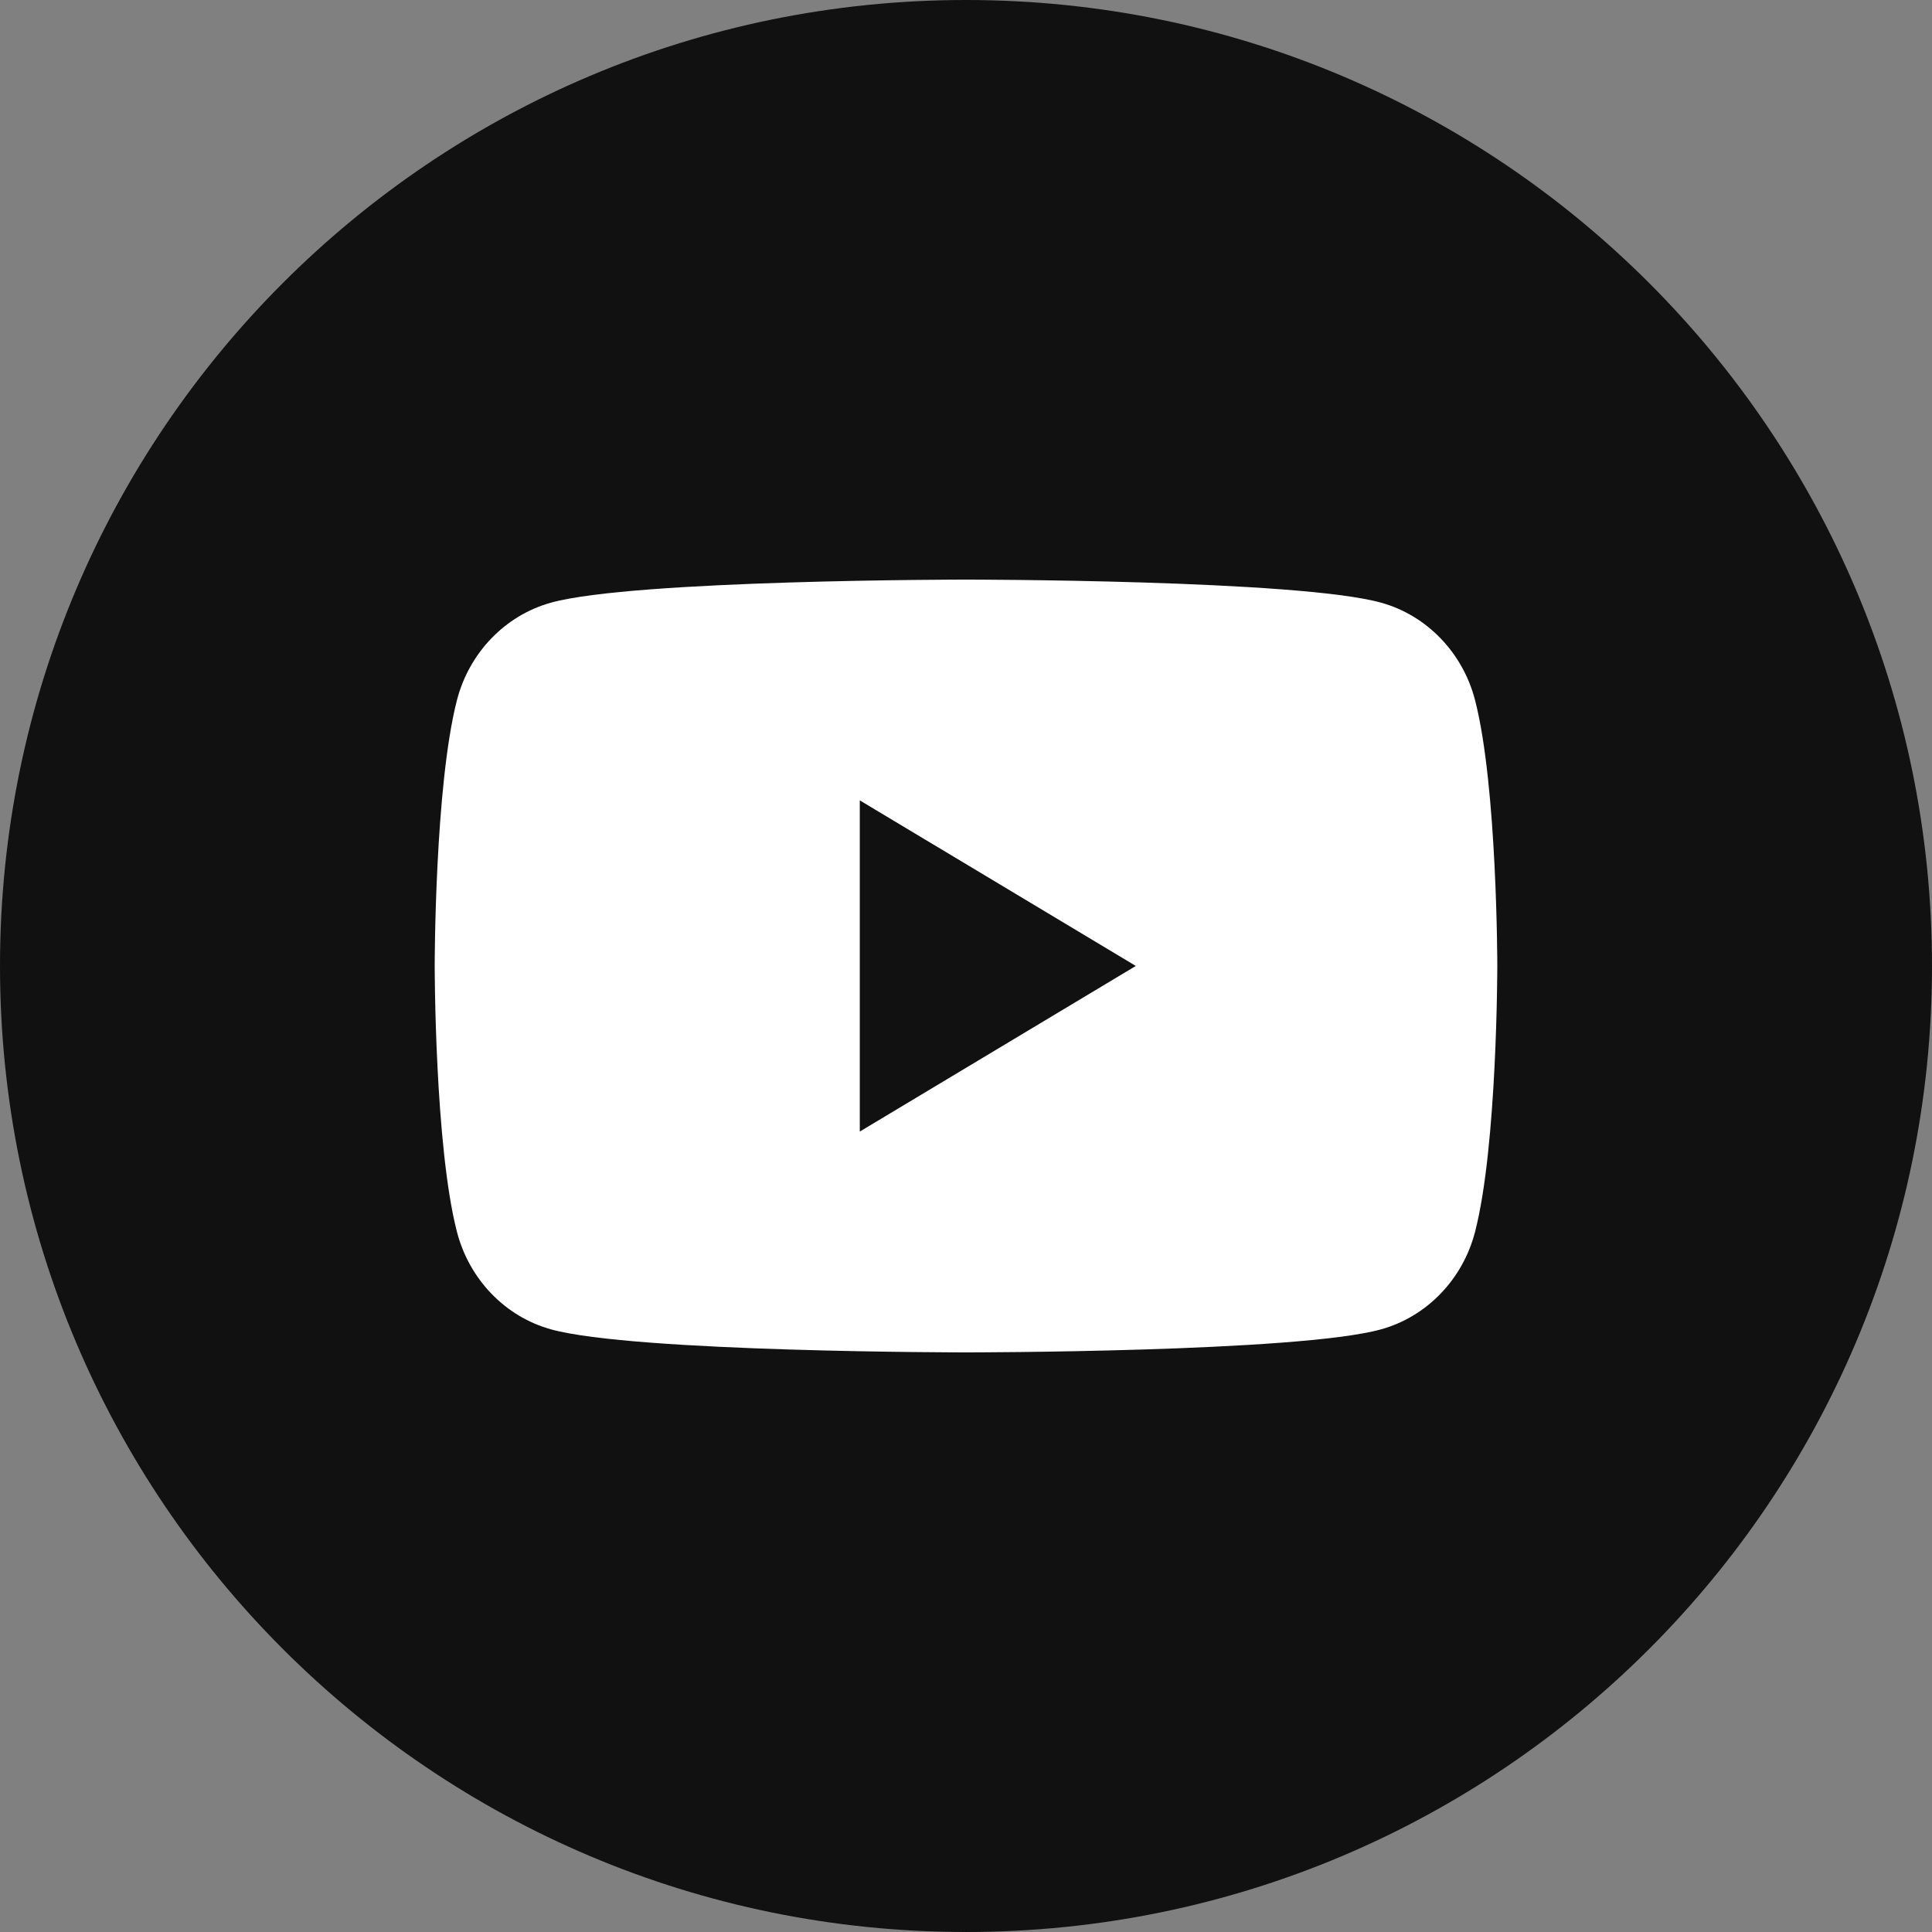 <svg width="40" height="40" viewBox="0 0 40 40" fill="none" xmlns="http://www.w3.org/2000/svg">
<rect x="0" y="0" width="40" height="40" fill="#808080" stroke="none"/>
<g clip-path="url(#clip0_1891_47370)">
<path d="M20 40C31.046 40 40 31.046 40 20C40 8.954 31.046 0 20 0C8.954 0 0 8.954 0 20C0 31.046 8.954 40 20 40Z" fill="#111111"/>
<path d="M30.54 14.498C30.287 13.515 29.542 12.741 28.595 12.478C26.88 12 20 12 20 12C20 12 13.12 12 11.405 12.478C10.458 12.741 9.713 13.515 9.46 14.498C9 16.281 9 20 9 20C9 20 9 23.719 9.46 25.502C9.713 26.485 10.458 27.259 11.405 27.522C13.12 28 20 28 20 28C20 28 26.88 28 28.595 27.522C29.542 27.259 30.287 26.485 30.54 25.502C31 23.719 31 20 31 20C31 20 31 16.281 30.54 14.498Z" fill="white"/>
<path d="M17.801 23.428L23.516 19.999L17.801 16.571V23.428Z" fill="#111111"/>
</g>
<defs>
<clipPath id="clip0_1891_47370">
<rect width="40" height="40" fill="white"/>
</clipPath>
</defs>
</svg>
